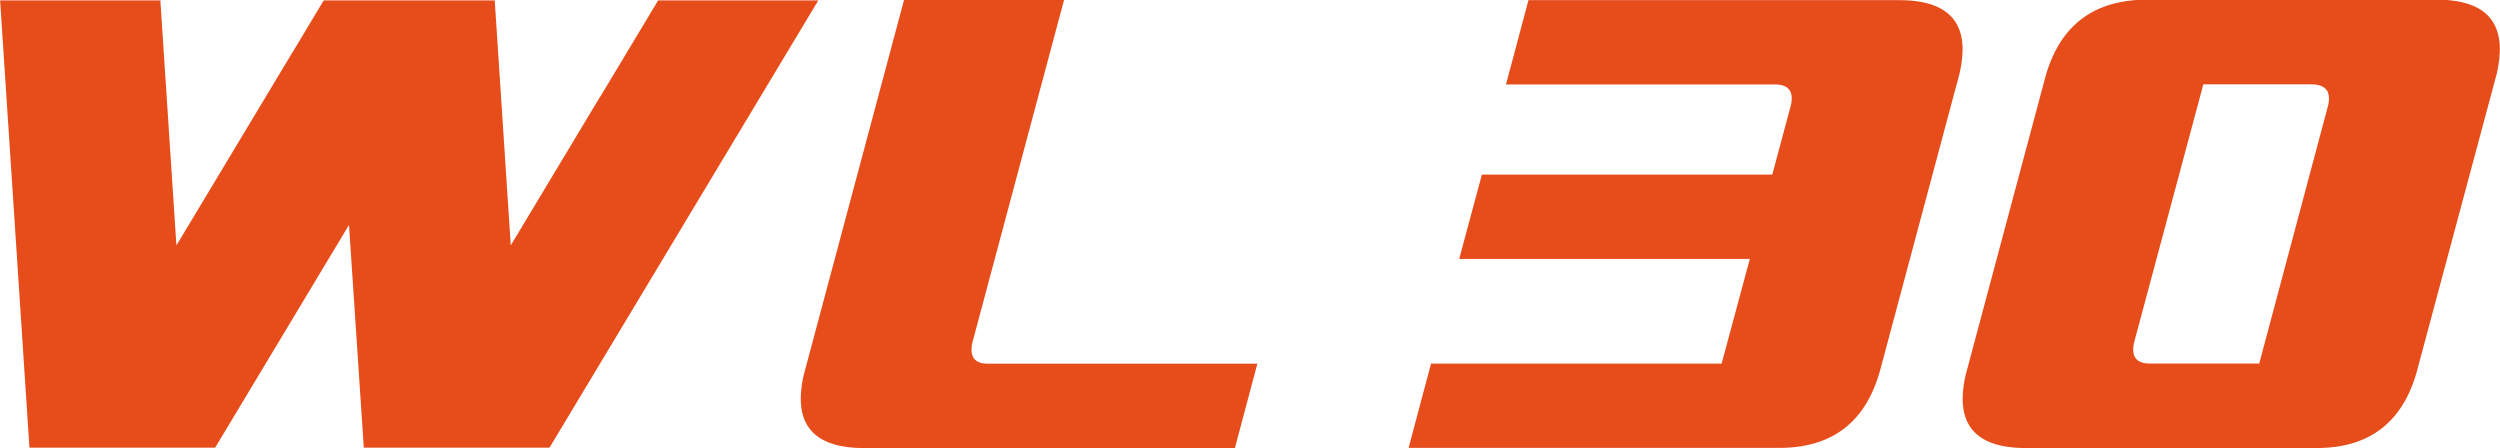 <?xml version="1.0" encoding="UTF-8"?> <svg xmlns="http://www.w3.org/2000/svg" width="111.54mm" height="19.99mm" viewBox="0 0 316.18 56.67"><polygon points="27.2 56.62 44.13 28.45 46 56.62 69.49 56.62 103.49 0.05 83.23 0.05 75.91 12.23 75.89 12.23 64.59 31.03 62.56 0.05 40.93 0.05 37.09 6.45 37.08 6.45 22.3 31.04 20.27 0.05 0 0.05 3.71 56.62 27.2 56.62" style="fill:#e74d1b"></polygon><path d="M298.28,438.12l-2.84,10.67H248.53q-8,0-8-6.26a13.88,13.88,0,0,1,.55-3.64l12.51-46.77h20.24l-11.52,43.05a4.19,4.19,0,0,0-.18,1.18c0,1.18.69,1.77,2.09,1.77Z" transform="translate(-139.26 -392.12)" style="fill:#e74d1b"></path><path d="M379.46,392.14H332.57l-2.84,10.66h34c1.42,0,2.14.59,2.14,1.77a4.17,4.17,0,0,1-.19,1.17l-2.27,8.46H326.68l-2.87,10.67h36.76L357,438.11H320.25l-2.84,10.66H364.3q10.08,0,12.77-9.89l9.85-36.81a14.39,14.39,0,0,0,.56-3.68Q387.48,392.14,379.46,392.14Z" transform="translate(-139.26 -392.12)" style="fill:#e74d1b"></path><path d="M395.49,448.79q-8,0-8-6.25a13.88,13.88,0,0,1,.55-3.64l9.85-36.82q2.65-9.93,12.8-10h36.74q8,0,8,6.29a14.21,14.21,0,0,1-.55,3.67L445,438.86q-2.64,9.93-12.76,9.93Zm22.44-46-8.68,32.36a4.29,4.29,0,0,0-.19,1.18q0,1.77,2.1,1.77H425l8.64-32.37a4.08,4.08,0,0,0,.18-1.14c0-1.18-.72-1.78-2.17-1.8Z" transform="translate(-139.26 -392.12)" style="fill:#e74d1b"></path></svg> 